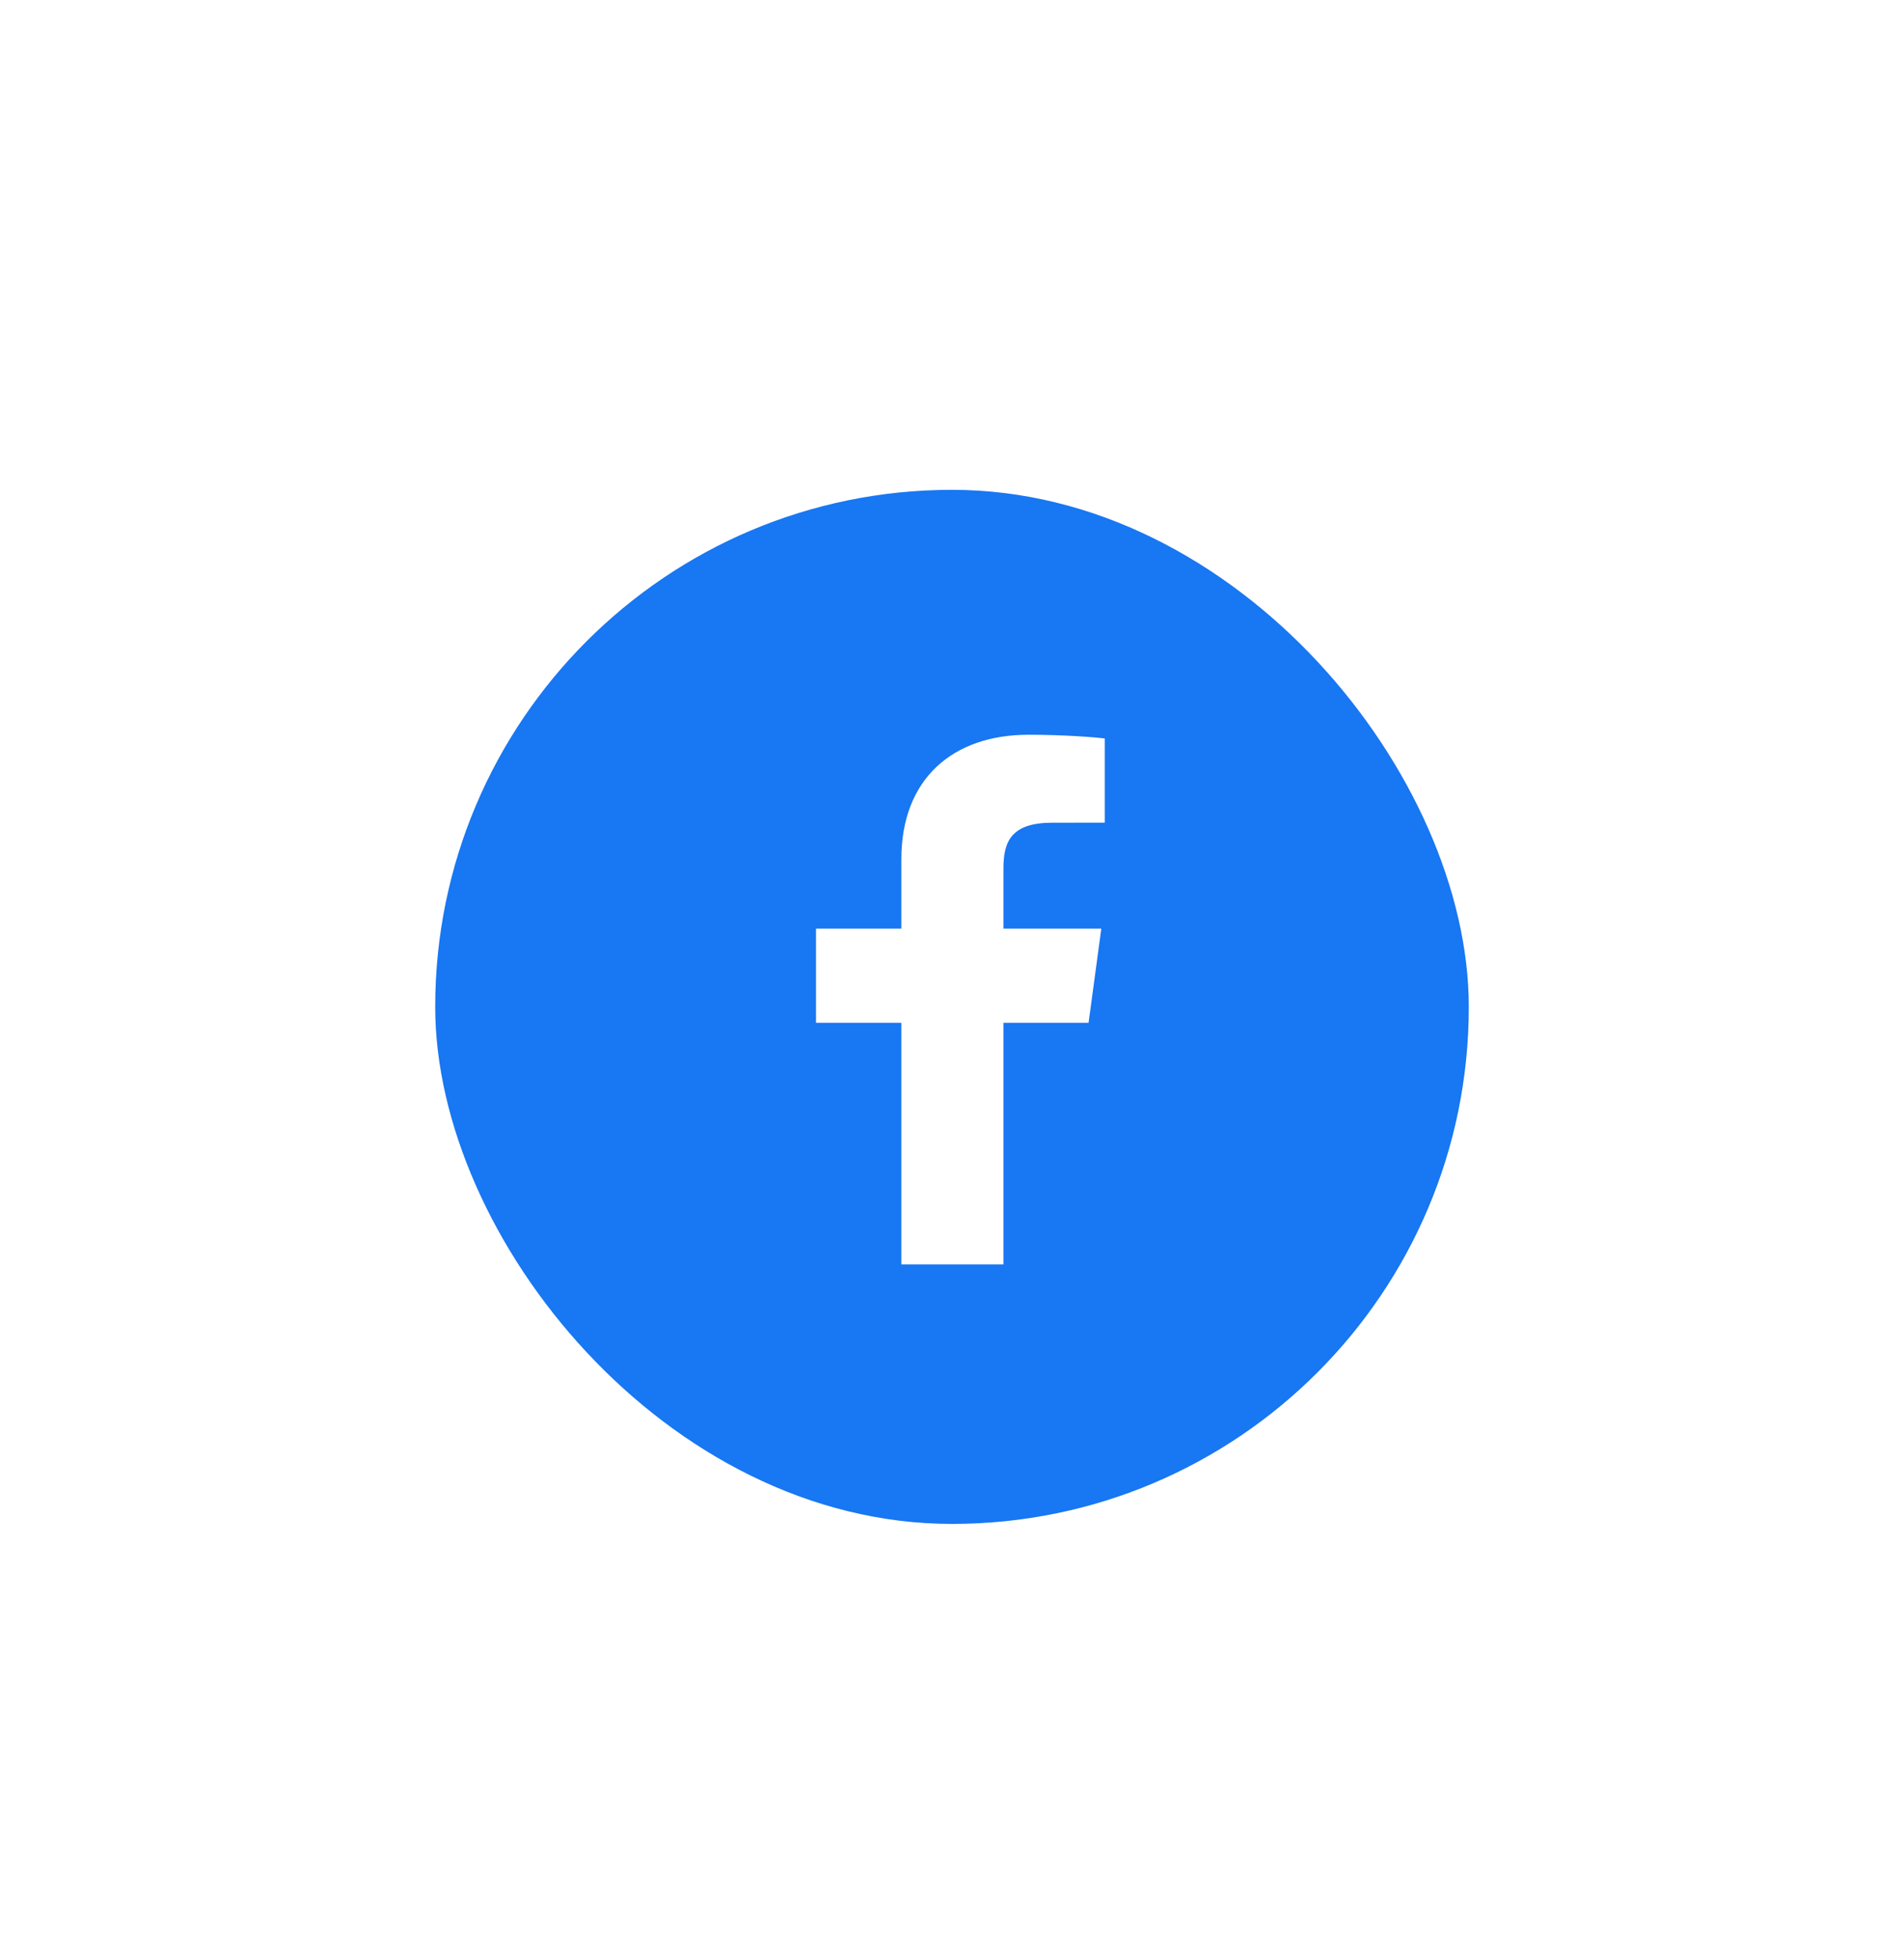 <svg width="70" height="72" viewBox="0 0 70 72" fill="none" xmlns="http://www.w3.org/2000/svg">
<g filter="url(#filter0_d_1_5656)">
<g clip-path="url(#clip0_1_5656)">
<rect x="16" width="38" height="38" rx="19" fill="white" fill-opacity="0.01" shape-rendering="crispEdges"/>
<g clip-path="url(#clip1_1_5656)">
<path d="M54 0H16V38H54V0Z" fill="#1877F2"/>
<path d="M36.891 28.463V19.585H40.021L40.489 16.125H36.891V13.916C36.891 12.914 37.183 12.232 38.692 12.232L40.616 12.231V9.136C40.283 9.094 39.141 9 37.812 9C35.038 9 33.138 10.612 33.138 13.573V16.125H30V19.585H33.138V28.463L36.891 28.463Z" fill="white"/>
</g>
</g>
</g>
<defs>
<filter id="filter0_d_1_5656" x="0" y="0" width="70" height="72" filterUnits="userSpaceOnUse" color-interpolation-filters="sRGB">
<feFlood flood-opacity="0" result="BackgroundImageFix"/>
<feColorMatrix in="SourceAlpha" type="matrix" values="0 0 0 0 0 0 0 0 0 0 0 0 0 0 0 0 0 0 127 0" result="hardAlpha"/>
<feOffset dy="18"/>
<feGaussianBlur stdDeviation="8"/>
<feComposite in2="hardAlpha" operator="out"/>
<feColorMatrix type="matrix" values="0 0 0 0 0.094 0 0 0 0 0.467 0 0 0 0 0.949 0 0 0 0.15 0"/>
<feBlend mode="normal" in2="BackgroundImageFix" result="effect1_dropShadow_1_5656"/>
<feBlend mode="normal" in="SourceGraphic" in2="effect1_dropShadow_1_5656" result="shape"/>
</filter>
<clipPath id="clip0_1_5656">
<rect x="16" width="38" height="38" rx="19" fill="white"/>
</clipPath>
<clipPath id="clip1_1_5656">
<rect width="38" height="38" fill="white" transform="translate(16)"/>
</clipPath>
</defs>
</svg>
